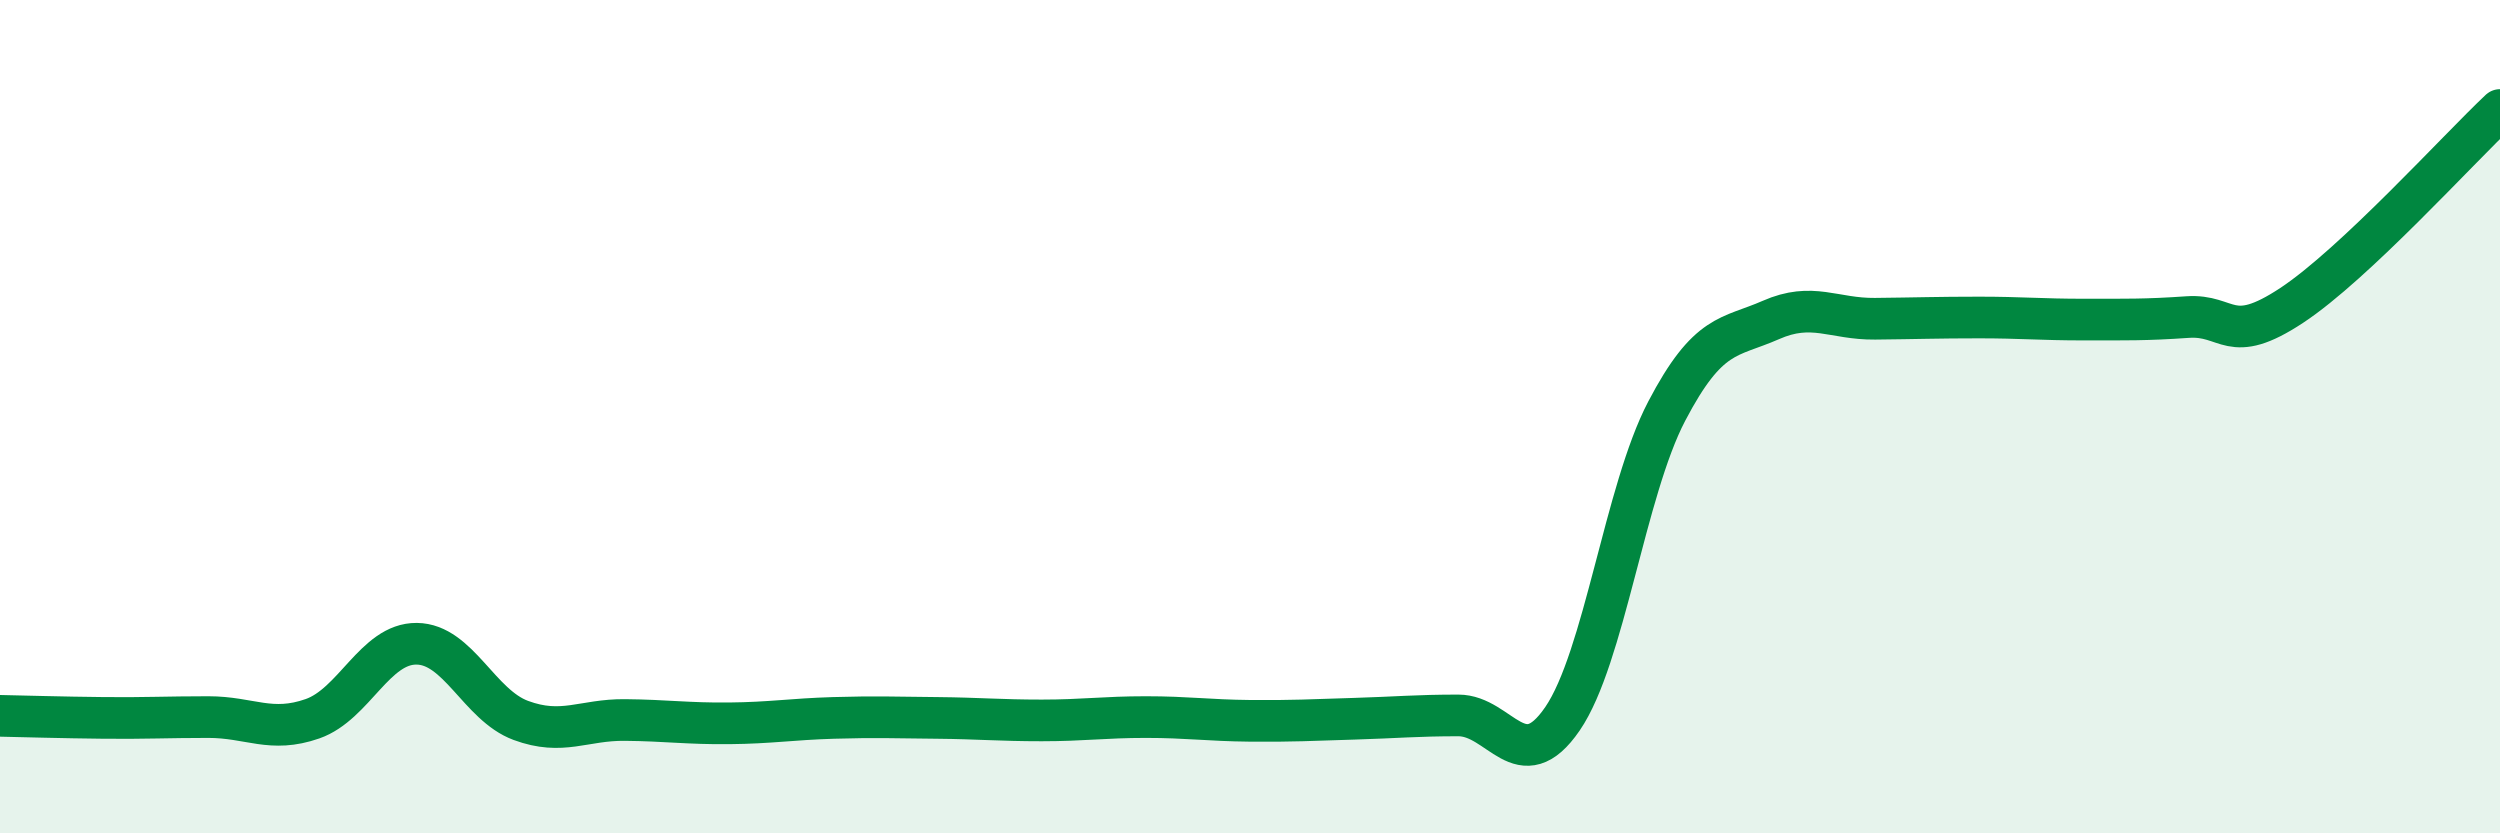 
    <svg width="60" height="20" viewBox="0 0 60 20" xmlns="http://www.w3.org/2000/svg">
      <path
        d="M 0,17.18 C 0.5,17.19 1.5,17.22 2.5,17.23 C 3.5,17.24 4,17.21 5,17.21 C 6,17.21 6.5,17.6 7.5,17.25 C 8.5,16.9 9,15.44 10,15.45 C 11,15.46 11.5,16.92 12.5,17.29 C 13.5,17.66 14,17.27 15,17.28 C 16,17.29 16.5,17.37 17.5,17.36 C 18.5,17.35 19,17.26 20,17.23 C 21,17.2 21.5,17.22 22.5,17.23 C 23.5,17.24 24,17.29 25,17.29 C 26,17.29 26.5,17.21 27.5,17.21 C 28.5,17.21 29,17.29 30,17.3 C 31,17.31 31.5,17.28 32.5,17.25 C 33.5,17.22 34,17.17 35,17.17 C 36,17.17 36.5,18.71 37.5,17.25 C 38.5,15.79 39,11.78 40,9.87 C 41,7.96 41.5,8.12 42.5,7.68 C 43.5,7.24 44,7.66 45,7.65 C 46,7.64 46.5,7.62 47.5,7.62 C 48.5,7.62 49,7.67 50,7.67 C 51,7.67 51.5,7.68 52.5,7.61 C 53.5,7.54 53.5,8.32 55,7.33 C 56.5,6.34 59,3.58 60,2.64L60 20L0 20Z"
        fill="#008740"
        opacity="0.1"
        stroke-linecap="round"
        stroke-linejoin="round"
      />
      <path
        d="M 0,17.18 C 0.5,17.19 1.5,17.22 2.5,17.23 C 3.5,17.24 4,17.21 5,17.21 C 6,17.21 6.5,17.6 7.5,17.25 C 8.5,16.9 9,15.44 10,15.45 C 11,15.46 11.5,16.92 12.5,17.29 C 13.5,17.66 14,17.27 15,17.28 C 16,17.29 16.5,17.37 17.5,17.36 C 18.5,17.35 19,17.26 20,17.23 C 21,17.2 21.5,17.22 22.5,17.23 C 23.5,17.24 24,17.29 25,17.29 C 26,17.29 26.5,17.21 27.5,17.21 C 28.5,17.21 29,17.29 30,17.3 C 31,17.31 31.5,17.28 32.5,17.25 C 33.5,17.22 34,17.17 35,17.17 C 36,17.17 36.5,18.71 37.5,17.25 C 38.5,15.79 39,11.78 40,9.87 C 41,7.96 41.5,8.12 42.5,7.68 C 43.5,7.24 44,7.66 45,7.65 C 46,7.64 46.5,7.62 47.5,7.62 C 48.5,7.62 49,7.67 50,7.67 C 51,7.67 51.5,7.68 52.5,7.61 C 53.5,7.54 53.5,8.32 55,7.33 C 56.5,6.34 59,3.58 60,2.64"
        stroke="#008740"
        stroke-width="1"
        fill="none"
        stroke-linecap="round"
        stroke-linejoin="round"
      />
    </svg>
  